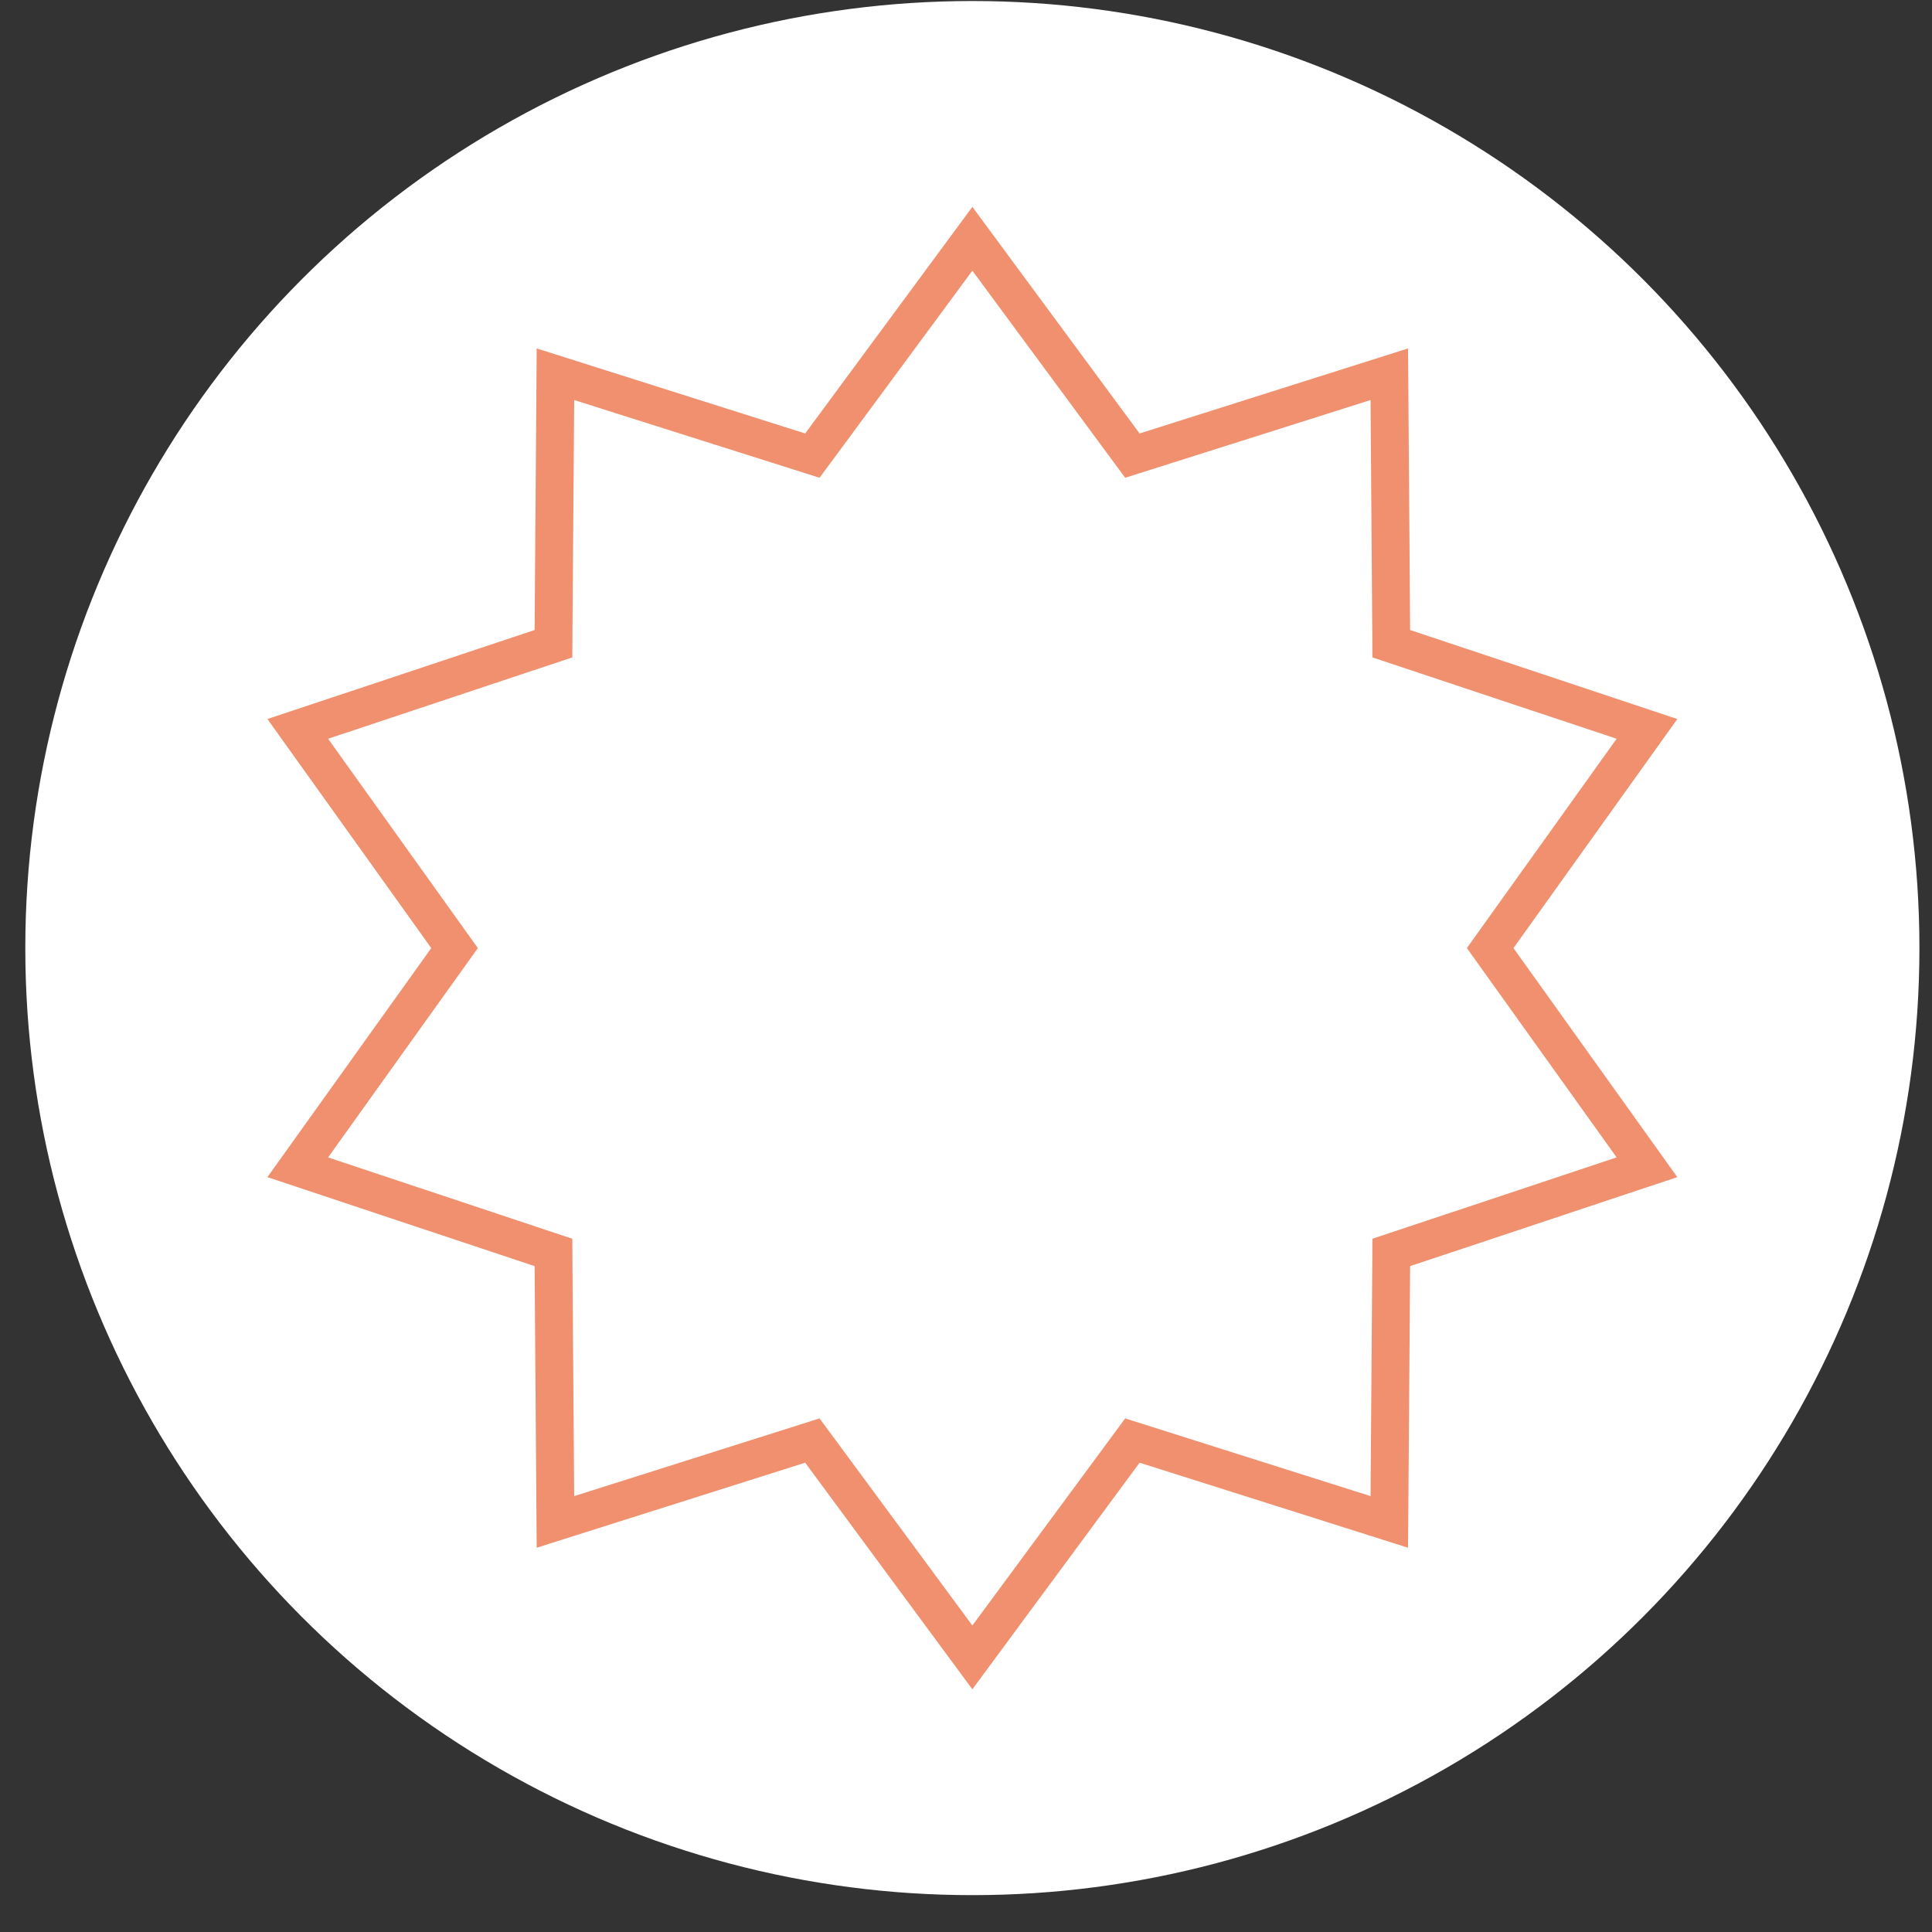 <?xml version="1.0" encoding="UTF-8"?> <svg xmlns="http://www.w3.org/2000/svg" width="51" height="51" viewBox="0 0 51 51" fill="none"><rect x="0" y="0" width="51" height="51" fill="#333333" stroke="none"/> <circle cx="25.668" cy="25.027" r="25" fill="white"></circle> <path d="M25.668 6.303L29.68 11.74L29.892 12.027L30.233 11.919L36.674 9.879L36.724 16.635L36.726 16.993L37.066 17.106L43.476 19.241L39.545 24.736L39.337 25.027L39.545 25.318L43.476 30.813L37.066 32.948L36.726 33.061L36.724 33.419L36.674 40.175L30.233 38.135L29.892 38.027L29.68 38.315L25.668 43.751L21.657 38.315L21.444 38.027L21.103 38.135L14.662 40.175L14.612 33.419L14.61 33.061L14.27 32.948L7.86 30.813L11.791 25.318L11.999 25.027L11.791 24.736L7.86 19.241L14.27 17.106L14.61 16.993L14.612 16.635L14.662 9.879L21.103 11.919L21.444 12.027L21.657 11.74L25.668 6.303Z" stroke="#F1906E"></path> </svg> 